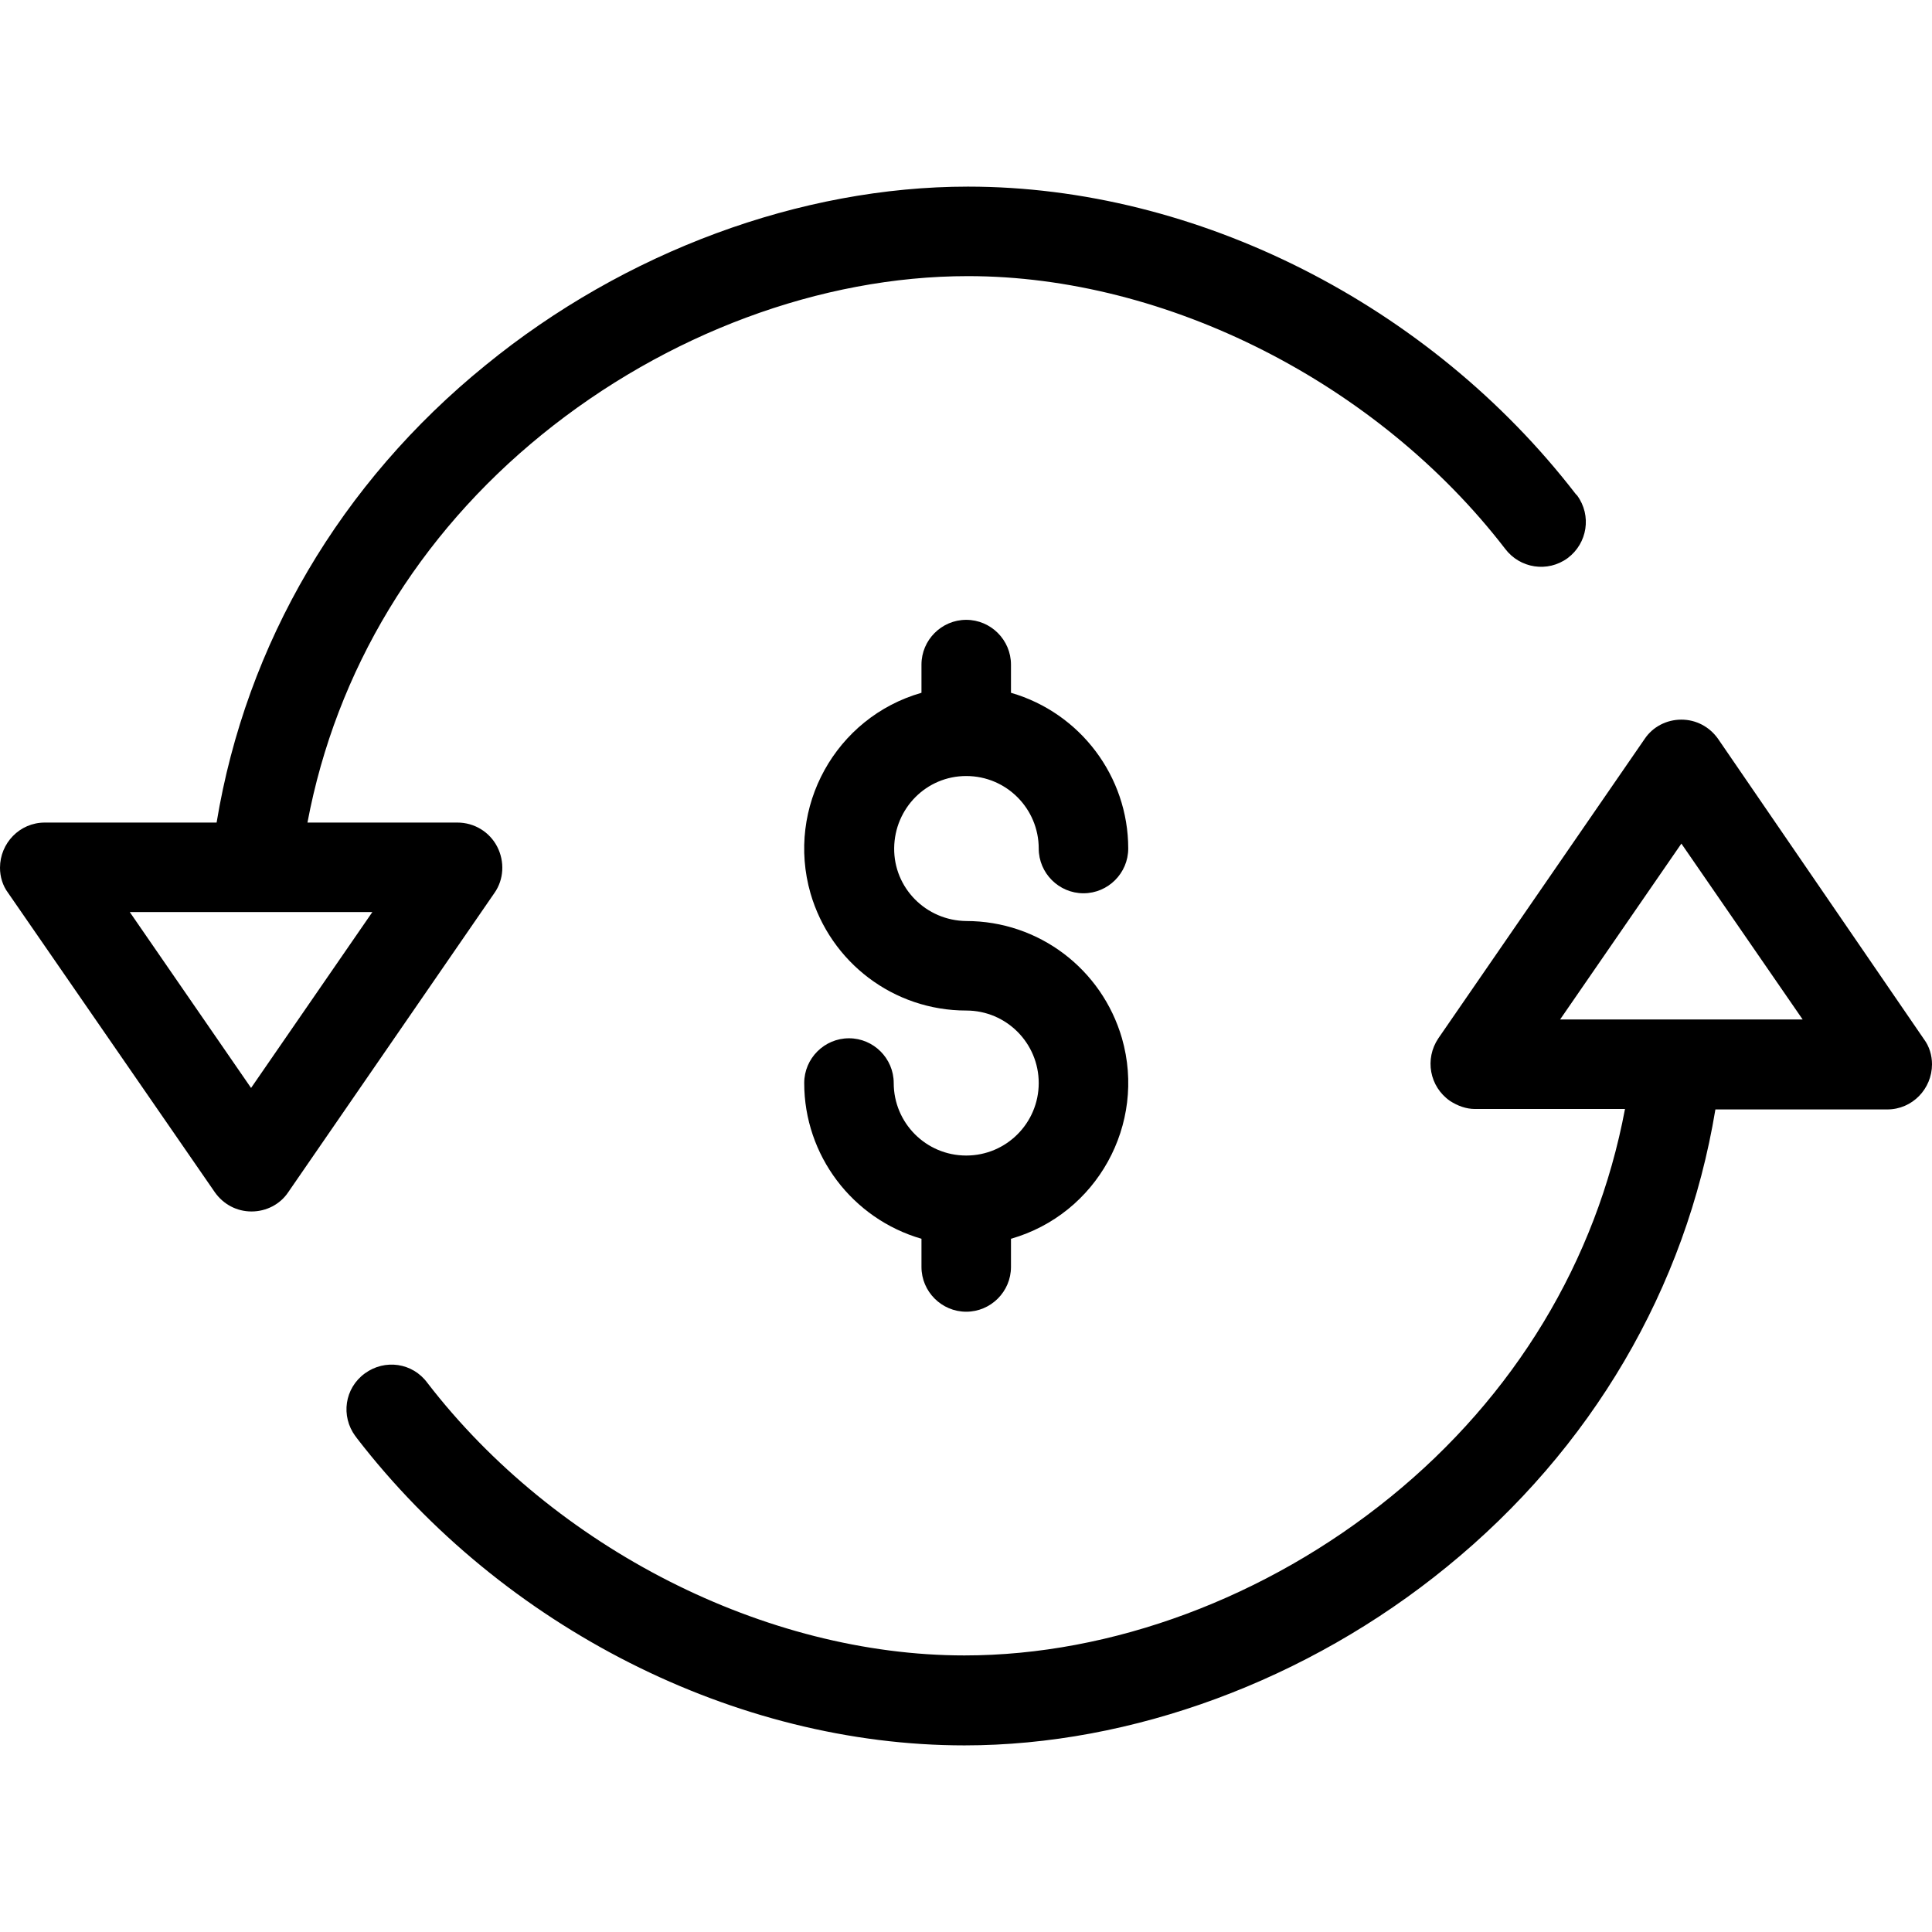 <svg xmlns="http://www.w3.org/2000/svg" xmlns:xlink="http://www.w3.org/1999/xlink" id="Capa_1" x="0px" y="0px" viewBox="0 0 431.7 431.7" style="enable-background:new 0 0 431.7 431.7;" xml:space="preserve"><g>	<g>		<path d="M215.9,205.8c-9-0.1-16.2-7.4-16.1-16.3c0.1-8.9,7.2-16.1,16.1-16.1c9,0,16.2,7.3,16.2,16.2c0,5.5,4.5,10,10,10   s10-4.5,10-10c0-16.1-10.7-30.3-26.2-34.8v-6.3c0-5.5-4.5-10-10-10s-10,4.5-10,10v6.3c-19.2,5.5-30.3,25.6-24.8,44.8   c4.5,15.5,18.6,26.2,34.8,26.2c9,0,16.2,7.3,16.2,16.2c0,8.9-7.2,16.2-16.2,16.2s-16.2-7.3-16.2-16.2c0-5.5-4.5-10-10-10   s-10,4.5-10,10c0,16.1,10.7,30.3,26.2,34.8v6.3c0,5.5,4.5,10,10,10s10-4.5,10-10v-6.3c19.2-5.5,30.3-25.6,24.8-44.8   C246.2,216.5,232.1,205.8,215.9,205.8z"></path>	</g></g><g>	<g>		<path d="M429.9,232.2l-46-67.1c-1.9-2.7-4.9-4.3-8.2-4.3s-6.4,1.6-8.2,4.3L321.4,232c-3.1,4.6-2,10.8,2.6,14   c1.7,1.1,3.6,1.8,5.6,1.8h33.5c-6.4,34-24.7,64.2-52.4,86.7s-62.3,35.4-95.2,35.4c-44.4,0-91.5-23.9-120-60.9   c-3.3-4.5-9.5-5.4-14-2.1c-4.5,3.3-5.4,9.5-2.1,14c0.1,0.1,0.2,0.2,0.3,0.4c32.7,42.4,84.7,68.7,135.8,68.7   c37.4,0,76.7-14.5,107.8-39.9c32.3-26.3,53.4-62.2,60-102.2h38.4c5.6,0,10-4.6,10-10.1C431.7,235.8,431.1,233.8,429.9,232.2z    M348.6,227.8l27.1-39.3l27.1,39.3H348.6z"></path>	</g></g><g>	<g>		<path d="M352.4,110.7c-0.1-0.1-0.2-0.2-0.3-0.3C319.4,68,267.4,41.7,216.3,41.7c-37.4,0-76.7,14.5-107.8,39.9   C76.1,107.9,55,143.8,48.4,183.8H10c-5.6,0-10,4.6-10,10.1c0,2,0.6,4,1.8,5.6L48,266.4c1.9,2.7,4.9,4.3,8.2,4.3   c3.3,0,6.4-1.6,8.2-4.3l46.1-66.9c2.1-3,2.3-7,0.6-10.3c-1.7-3.3-5.1-5.4-8.9-5.4H68.7c6.4-34,24.7-64.2,52.4-86.7   c27.7-22.5,62.3-35.4,95.2-35.4c44.4,0,91.5,23.9,120,60.9c3.3,4.4,9.5,5.4,14,2.1C354.7,121.4,355.7,115.2,352.4,110.7z    M83.2,203.8l-27.1,39.3L29,203.8H83.2z"></path>	</g></g><g></g><g></g><g></g><g></g><g></g><g></g><g></g><g></g><g></g><g></g><g></g><g></g><g></g><g></g><g></g></svg>